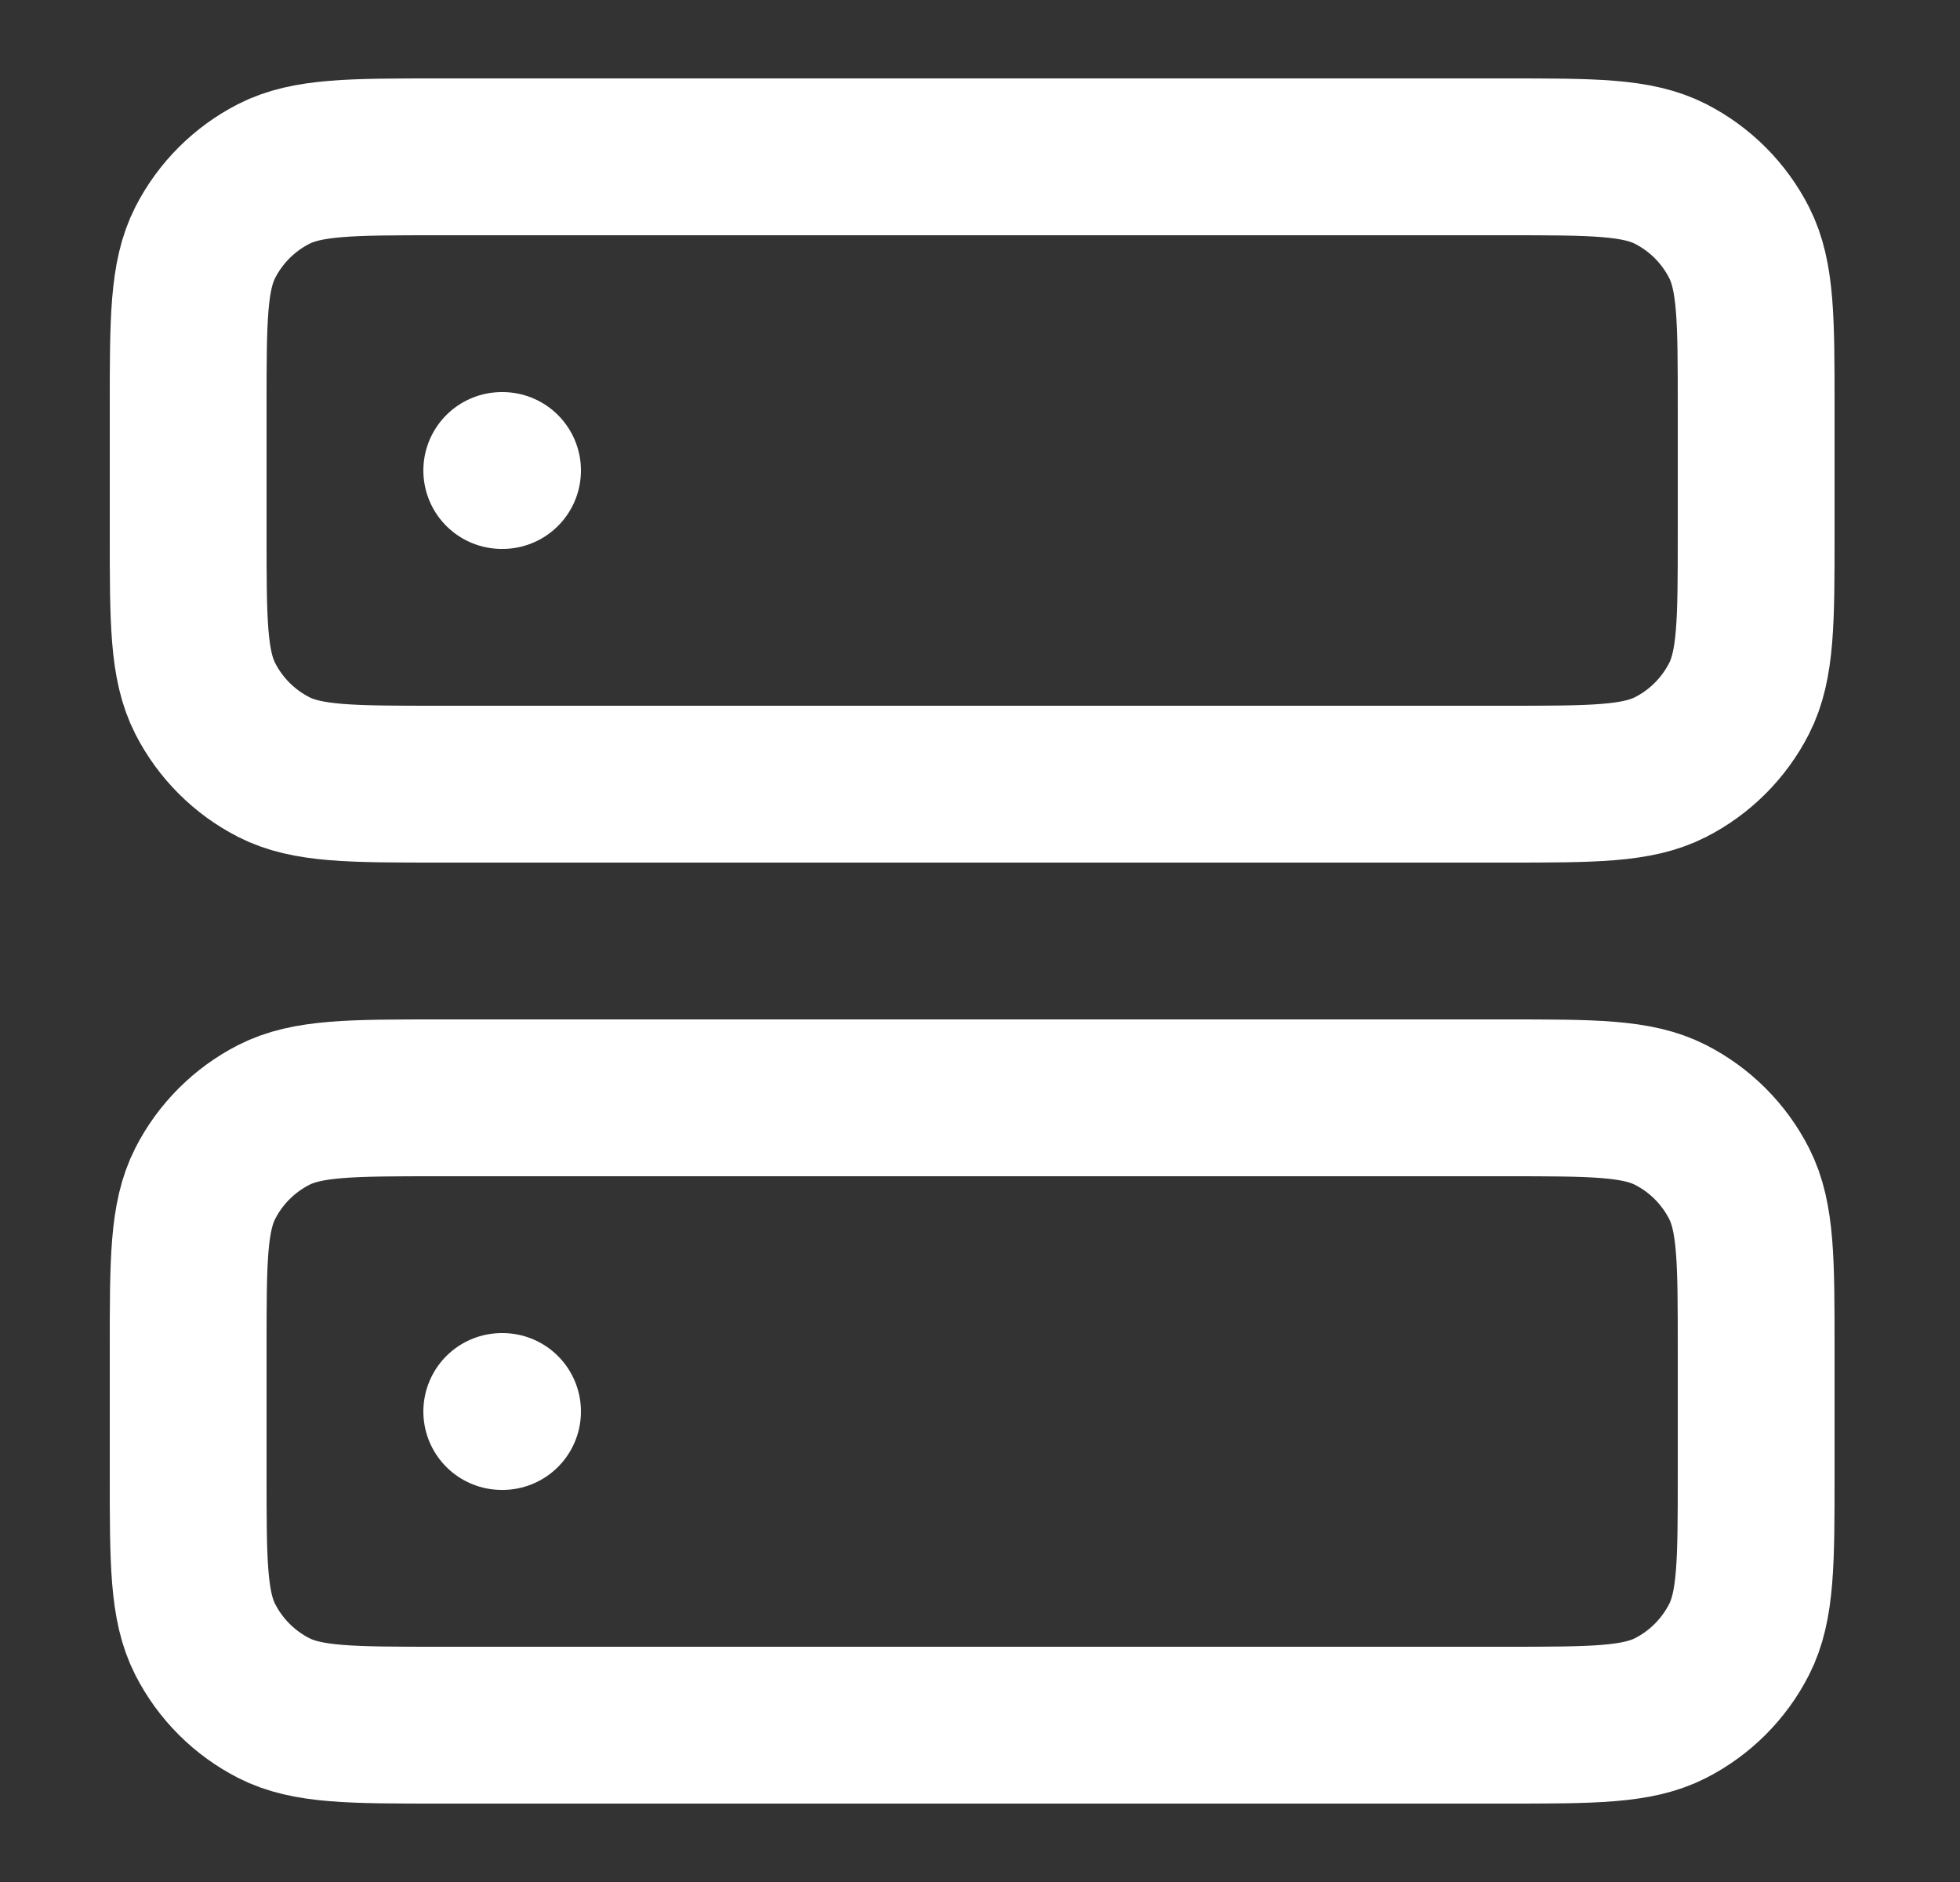 <svg xmlns="http://www.w3.org/2000/svg" fill="none" viewBox="0 0 25 24" height="24" width="25">
<rect x="0" y="0" width="25" height="24" fill="#333333" stroke="none"/>
<path stroke-linejoin="round" stroke-linecap="round" stroke-width="2" stroke="white" d="M6.4 6H6.41M6.4 18H6.41M5.6 10H19.2C20.32 10 20.88 10 21.308 9.782C21.684 9.59 21.99 9.284 22.182 8.908C22.4 8.48 22.4 7.92 22.4 6.8V5.2C22.4 4.08 22.4 3.52 22.182 3.092C21.99 2.716 21.684 2.41 21.308 2.218C20.88 2 20.32 2 19.2 2H5.6C4.48 2 3.92 2 3.492 2.218C3.116 2.41 2.81 2.716 2.618 3.092C2.4 3.52 2.4 4.08 2.4 5.2V6.8C2.4 7.92 2.4 8.48 2.618 8.908C2.81 9.284 3.116 9.59 3.492 9.782C3.92 10 4.48 10 5.6 10ZM5.6 22H19.2C20.32 22 20.88 22 21.308 21.782C21.684 21.59 21.99 21.284 22.182 20.908C22.4 20.48 22.4 19.92 22.4 18.8V17.2C22.4 16.08 22.4 15.52 22.182 15.092C21.99 14.716 21.684 14.41 21.308 14.218C20.88 14 20.32 14 19.2 14H5.6C4.48 14 3.92 14 3.492 14.218C3.116 14.41 2.81 14.716 2.618 15.092C2.4 15.52 2.4 16.08 2.4 17.2V18.8C2.4 19.92 2.4 20.48 2.618 20.908C2.81 21.284 3.116 21.59 3.492 21.782C3.92 22 4.48 22 5.6 22Z"></path>
</svg>

